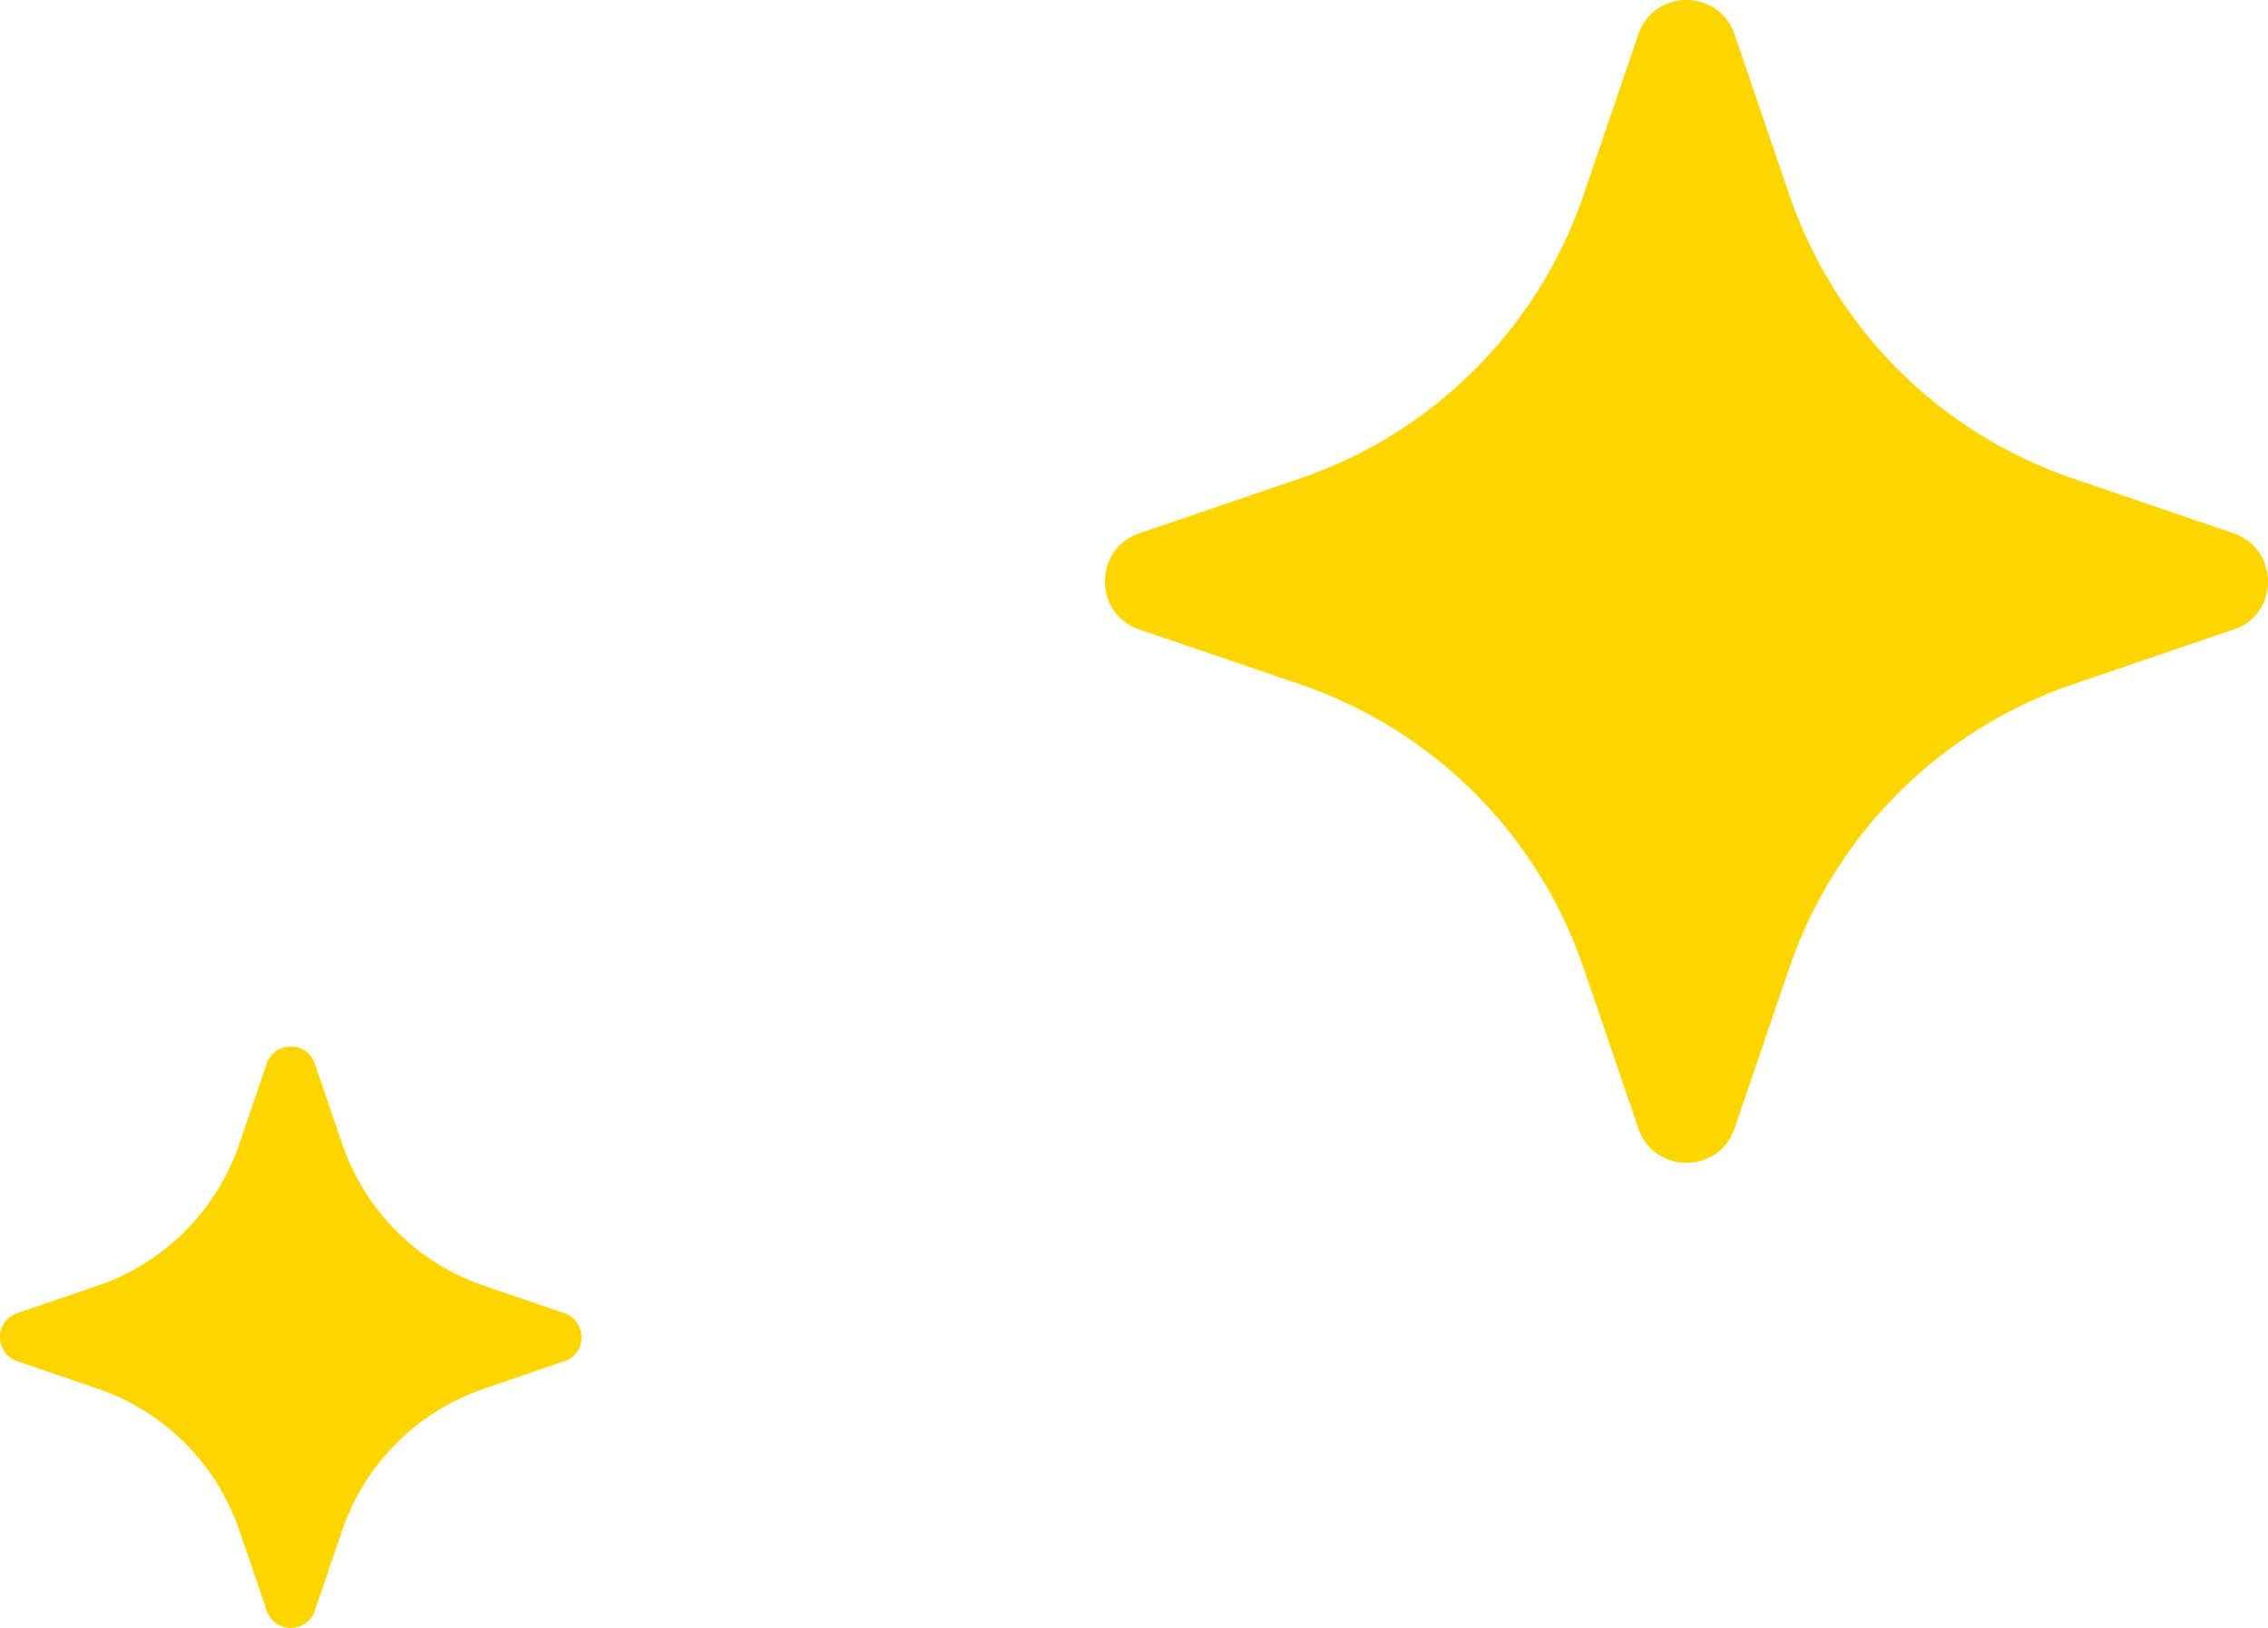 <?xml version="1.0" encoding="UTF-8"?> <svg xmlns="http://www.w3.org/2000/svg" width="78" height="56" viewBox="0 0 78 56" fill="none"> <path d="M76.813 18.343L71.309 16.466C66.707 14.901 63.099 11.293 61.534 6.691L59.657 1.187C59.123 -0.396 56.877 -0.396 56.343 1.187L54.466 6.691C52.901 11.293 49.293 14.901 44.691 16.466L39.187 18.343C37.604 18.877 37.604 21.123 39.187 21.657L44.691 23.534C49.293 25.099 52.901 28.707 54.466 33.309L56.343 38.813C56.877 40.396 59.123 40.396 59.657 38.813L61.534 33.309C63.099 28.707 66.707 25.099 71.309 23.534L76.813 21.657C78.396 21.141 78.396 18.895 76.813 18.343Z" fill="#FFD500"></path> <path d="M19.406 45.172L16.654 44.233C14.353 43.45 12.55 41.647 11.767 39.346L10.828 36.594C10.561 35.802 9.439 35.802 9.172 36.594L8.233 39.346C7.451 41.647 5.647 43.45 3.346 44.233L0.594 45.172C-0.198 45.439 -0.198 46.561 0.594 46.828L3.346 47.767C5.647 48.55 7.451 50.353 8.233 52.654L9.172 55.406C9.439 56.198 10.561 56.198 10.828 55.406L11.767 52.654C12.55 50.353 14.353 48.55 16.654 47.767L19.406 46.828C20.198 46.571 20.198 45.448 19.406 45.172Z" fill="#FFD500"></path> </svg> 